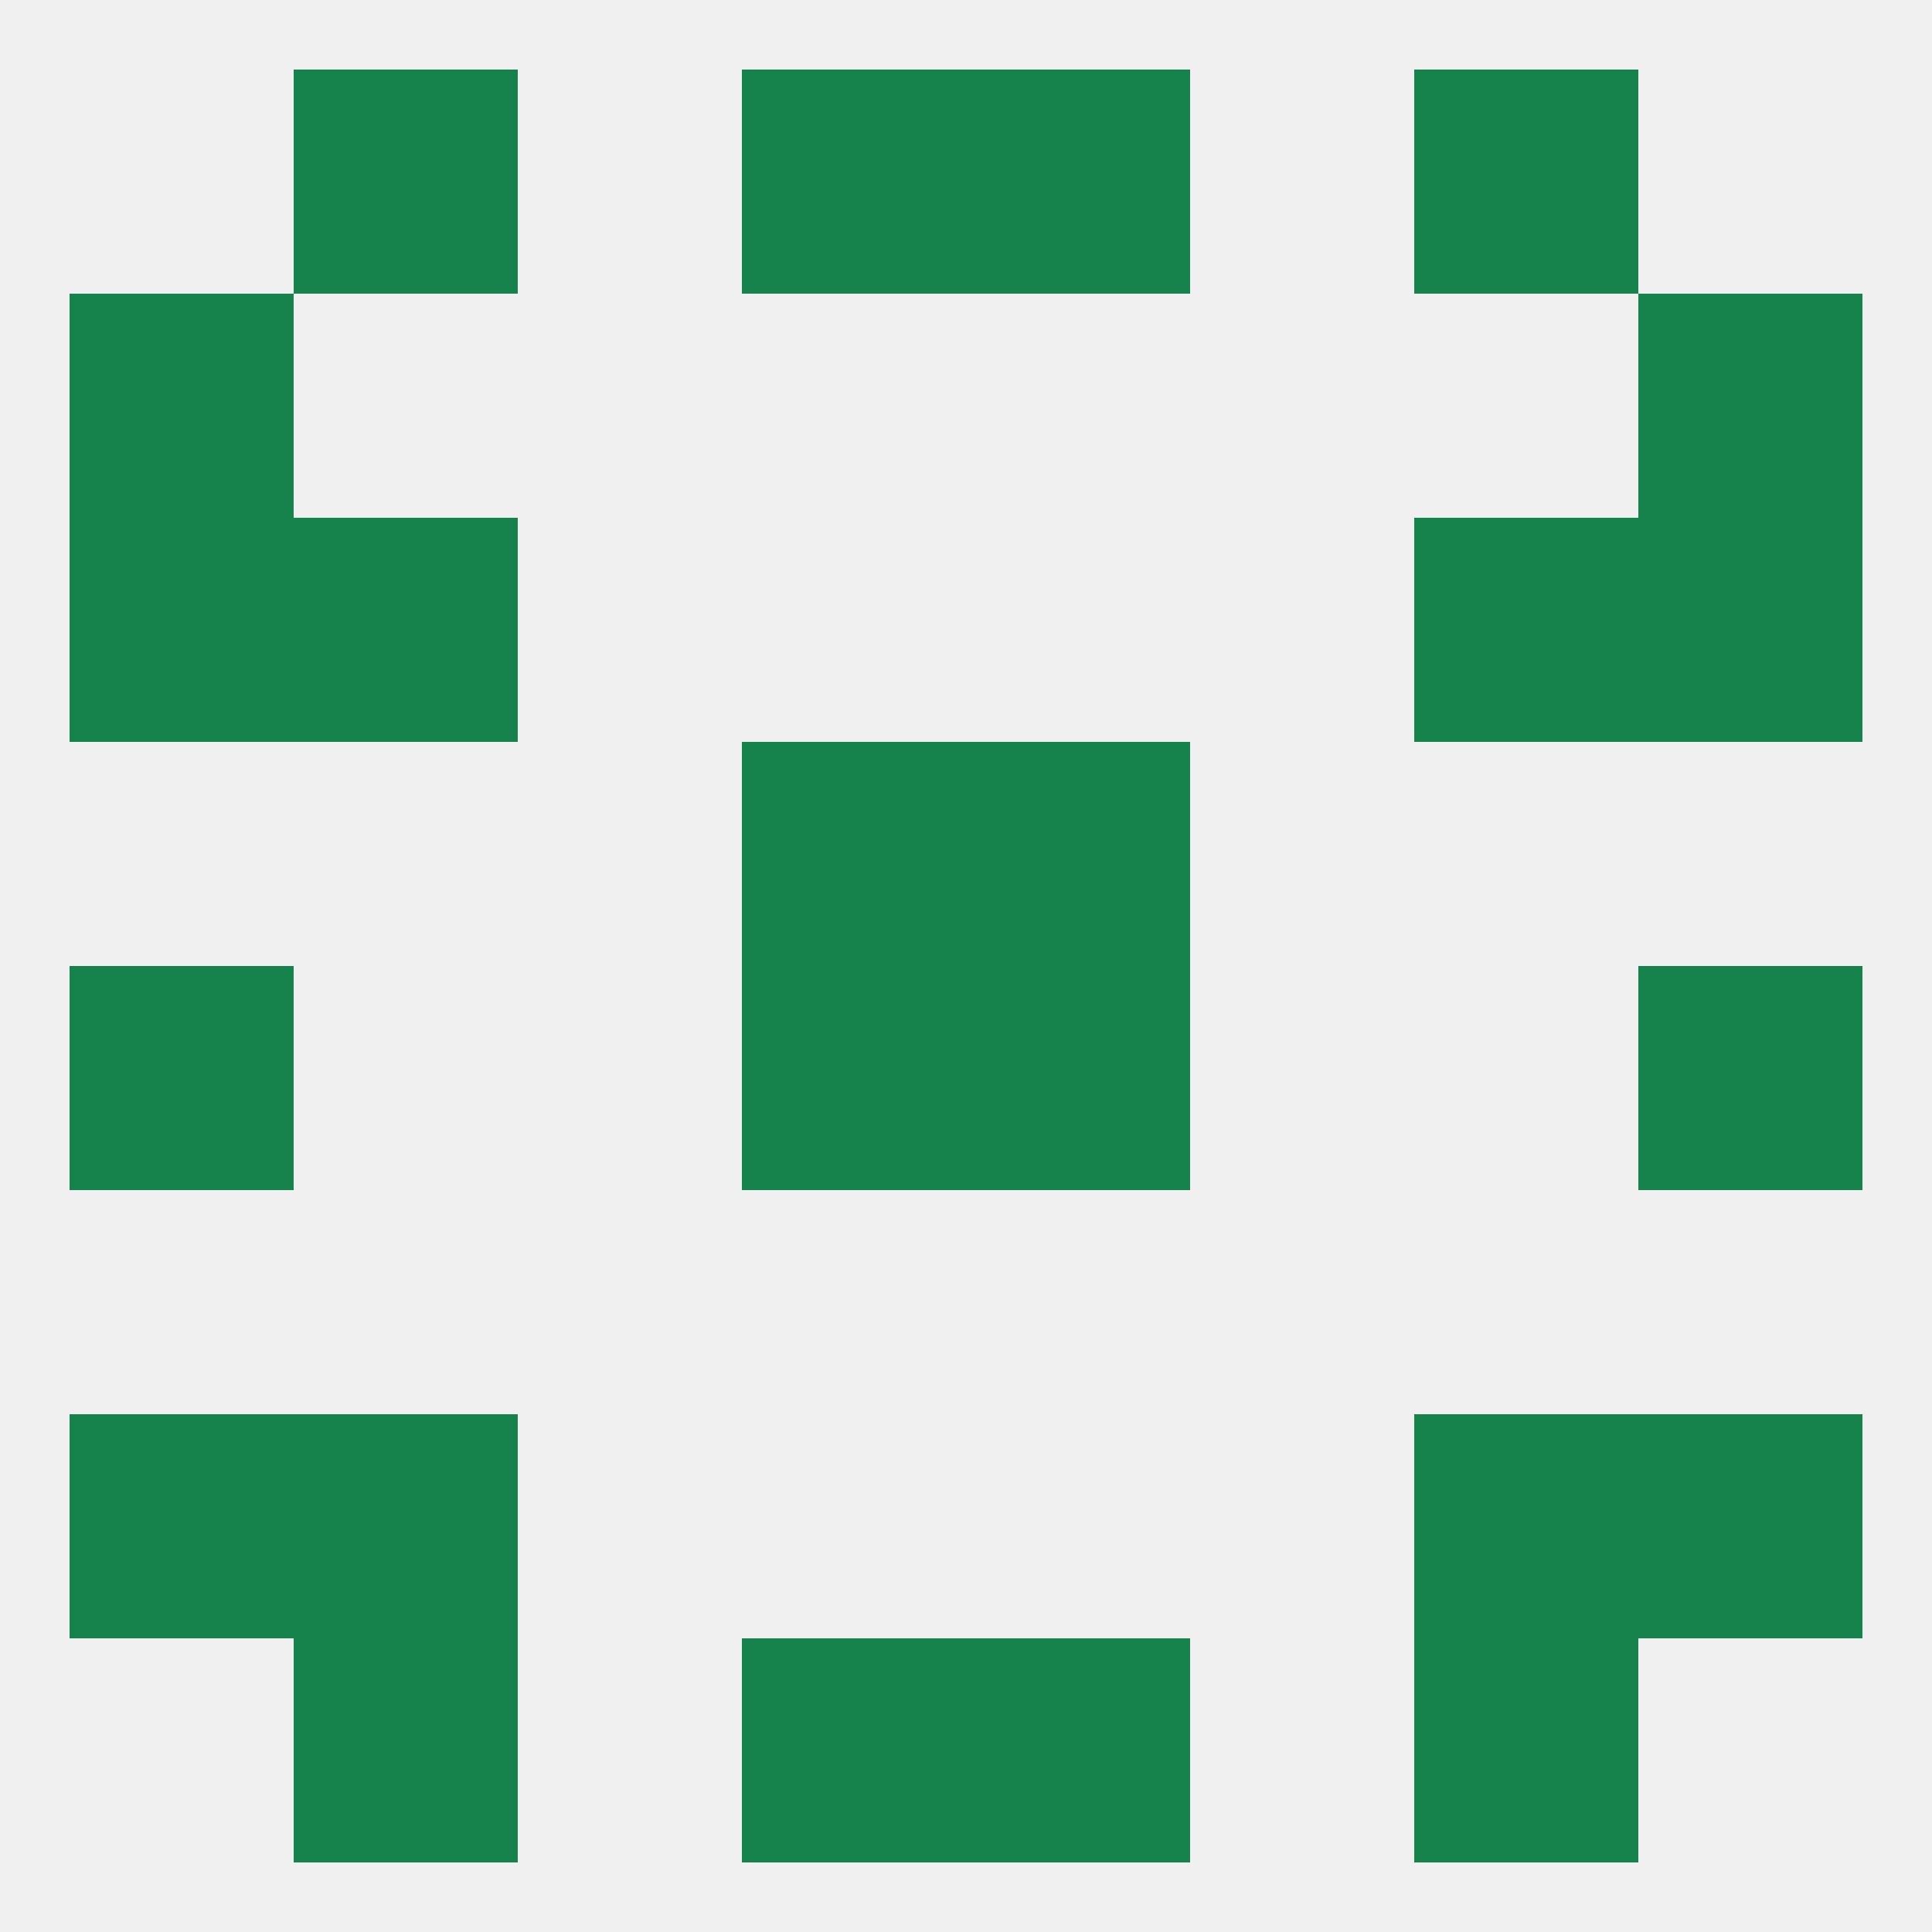 
<!--   <?xml version="1.0"?> -->
<svg version="1.1" baseprofile="full" xmlns="http://www.w3.org/2000/svg" xmlns:xlink="http://www.w3.org/1999/xlink" xmlns:ev="http://www.w3.org/2001/xml-events" width="250" height="250" viewBox="0 0 250 250" >
	<rect width="100%" height="100%" fill="rgba(240,240,240,255)"/>

	<rect x="38" y="183" width="29" height="29" fill="rgba(22,130,76,255)"/>
	<rect x="183" y="183" width="29" height="29" fill="rgba(22,130,76,255)"/>
	<rect x="9" y="183" width="29" height="29" fill="rgba(22,130,76,255)"/>
	<rect x="212" y="183" width="29" height="29" fill="rgba(22,130,76,255)"/>
	<rect x="38" y="212" width="29" height="29" fill="rgba(22,130,76,255)"/>
	<rect x="183" y="212" width="29" height="29" fill="rgba(22,130,76,255)"/>
	<rect x="96" y="212" width="29" height="29" fill="rgba(22,130,76,255)"/>
	<rect x="125" y="212" width="29" height="29" fill="rgba(22,130,76,255)"/>
	<rect x="96" y="9" width="29" height="29" fill="rgba(22,130,76,255)"/>
	<rect x="125" y="9" width="29" height="29" fill="rgba(22,130,76,255)"/>
	<rect x="38" y="9" width="29" height="29" fill="rgba(22,130,76,255)"/>
	<rect x="183" y="9" width="29" height="29" fill="rgba(22,130,76,255)"/>
	<rect x="9" y="38" width="29" height="29" fill="rgba(22,130,76,255)"/>
	<rect x="212" y="38" width="29" height="29" fill="rgba(22,130,76,255)"/>
	<rect x="9" y="67" width="29" height="29" fill="rgba(22,130,76,255)"/>
	<rect x="212" y="67" width="29" height="29" fill="rgba(22,130,76,255)"/>
	<rect x="38" y="67" width="29" height="29" fill="rgba(22,130,76,255)"/>
	<rect x="183" y="67" width="29" height="29" fill="rgba(22,130,76,255)"/>
	<rect x="96" y="96" width="29" height="29" fill="rgba(22,130,76,255)"/>
	<rect x="125" y="96" width="29" height="29" fill="rgba(22,130,76,255)"/>
	<rect x="125" y="125" width="29" height="29" fill="rgba(22,130,76,255)"/>
	<rect x="9" y="125" width="29" height="29" fill="rgba(22,130,76,255)"/>
	<rect x="212" y="125" width="29" height="29" fill="rgba(22,130,76,255)"/>
	<rect x="96" y="125" width="29" height="29" fill="rgba(22,130,76,255)"/>
</svg>
